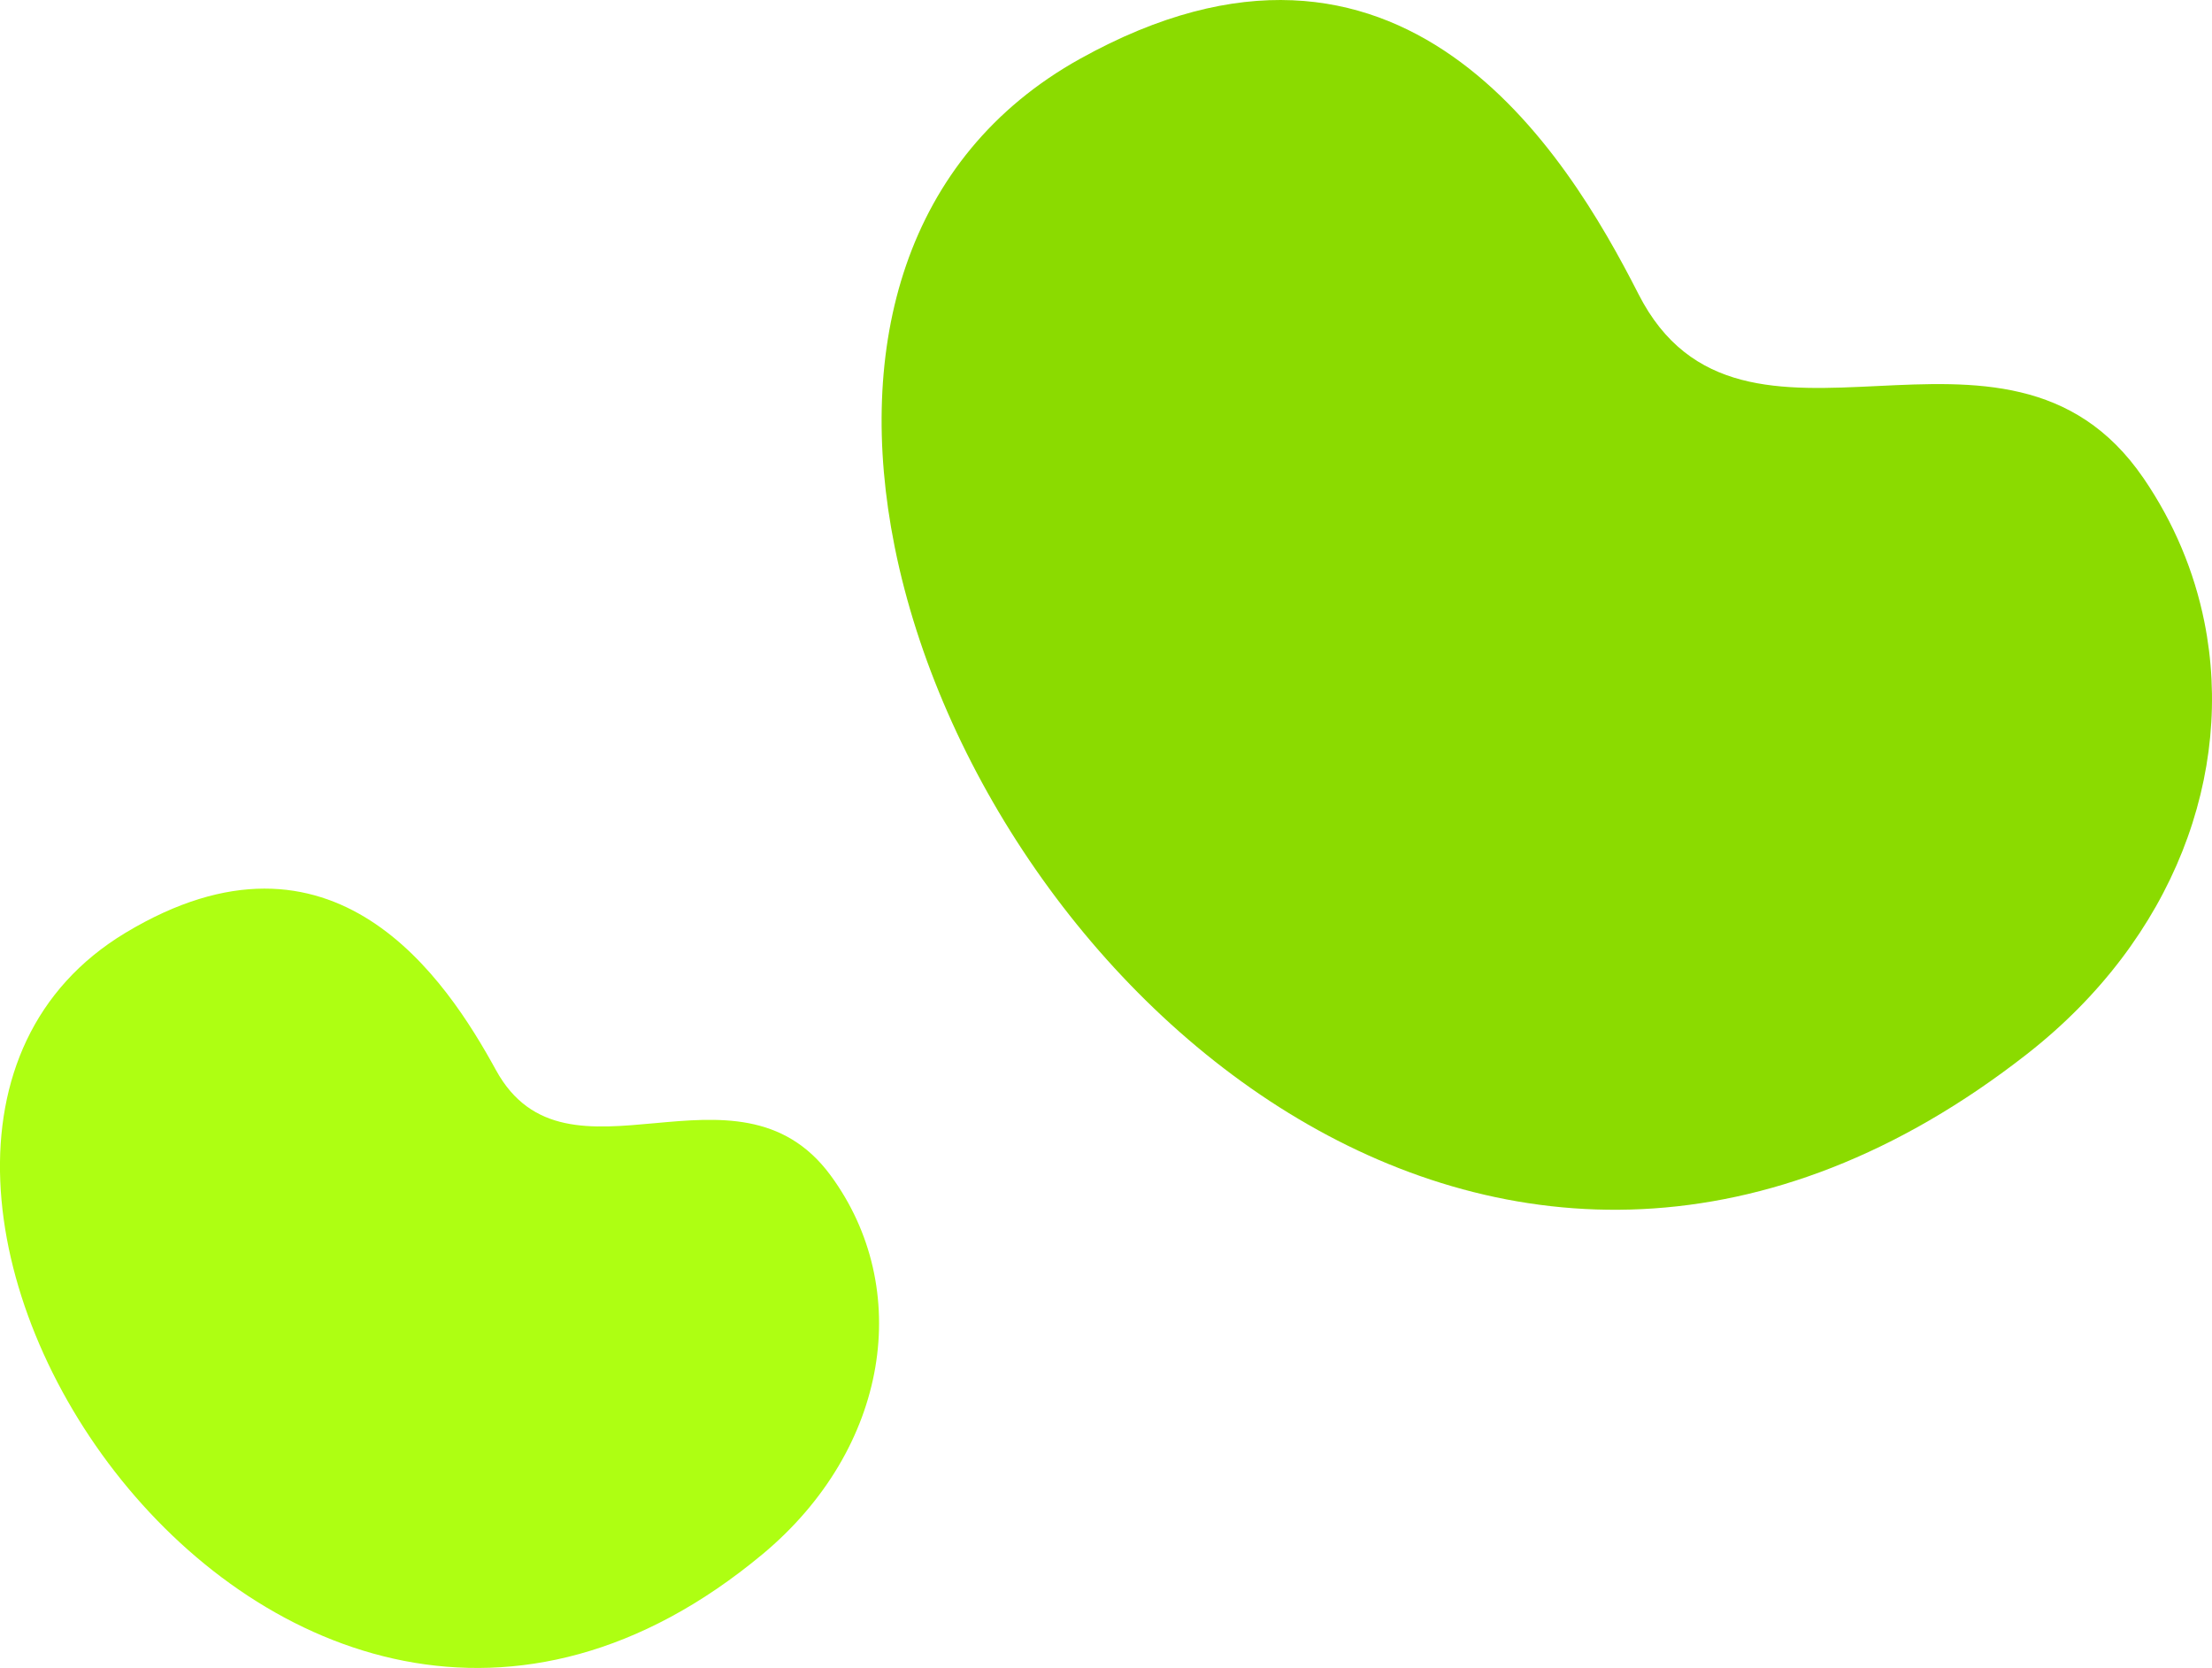 <?xml version="1.0" encoding="UTF-8"?><svg id="Layer_2" xmlns="http://www.w3.org/2000/svg" viewBox="0 0 741.91 559.38"><defs><style>.cls-1{fill:#8bdb00;}.cls-2{fill:#aeff12;}</style></defs><g id="Layer_1-2"><path class="cls-1" d="m718.9,160.32c-46.45-67.92-134.79,6.19-169.35-61.69-24.28-47.68-79.69-138.76-187.28-78.92-59.21,32.93-75.53,96.89-62.25,163.4l.11.55c29.77,147.35,204.53,306.93,379.79,169.79,49.41-38.66,69.59-94.27,59.44-144.84-3.4-16.94-10.2-33.3-20.45-48.29"/><path class="cls-2" d="m255.77,521.23c42.63-35.53,50.58-89.23,22.85-126.99-31.53-42.93-88.55,7.9-112.26-35.34-16.65-30.38-54.41-88.14-124.3-46.05-123.77,74.53,49.14,345.53,213.7,208.38"/></g></svg>